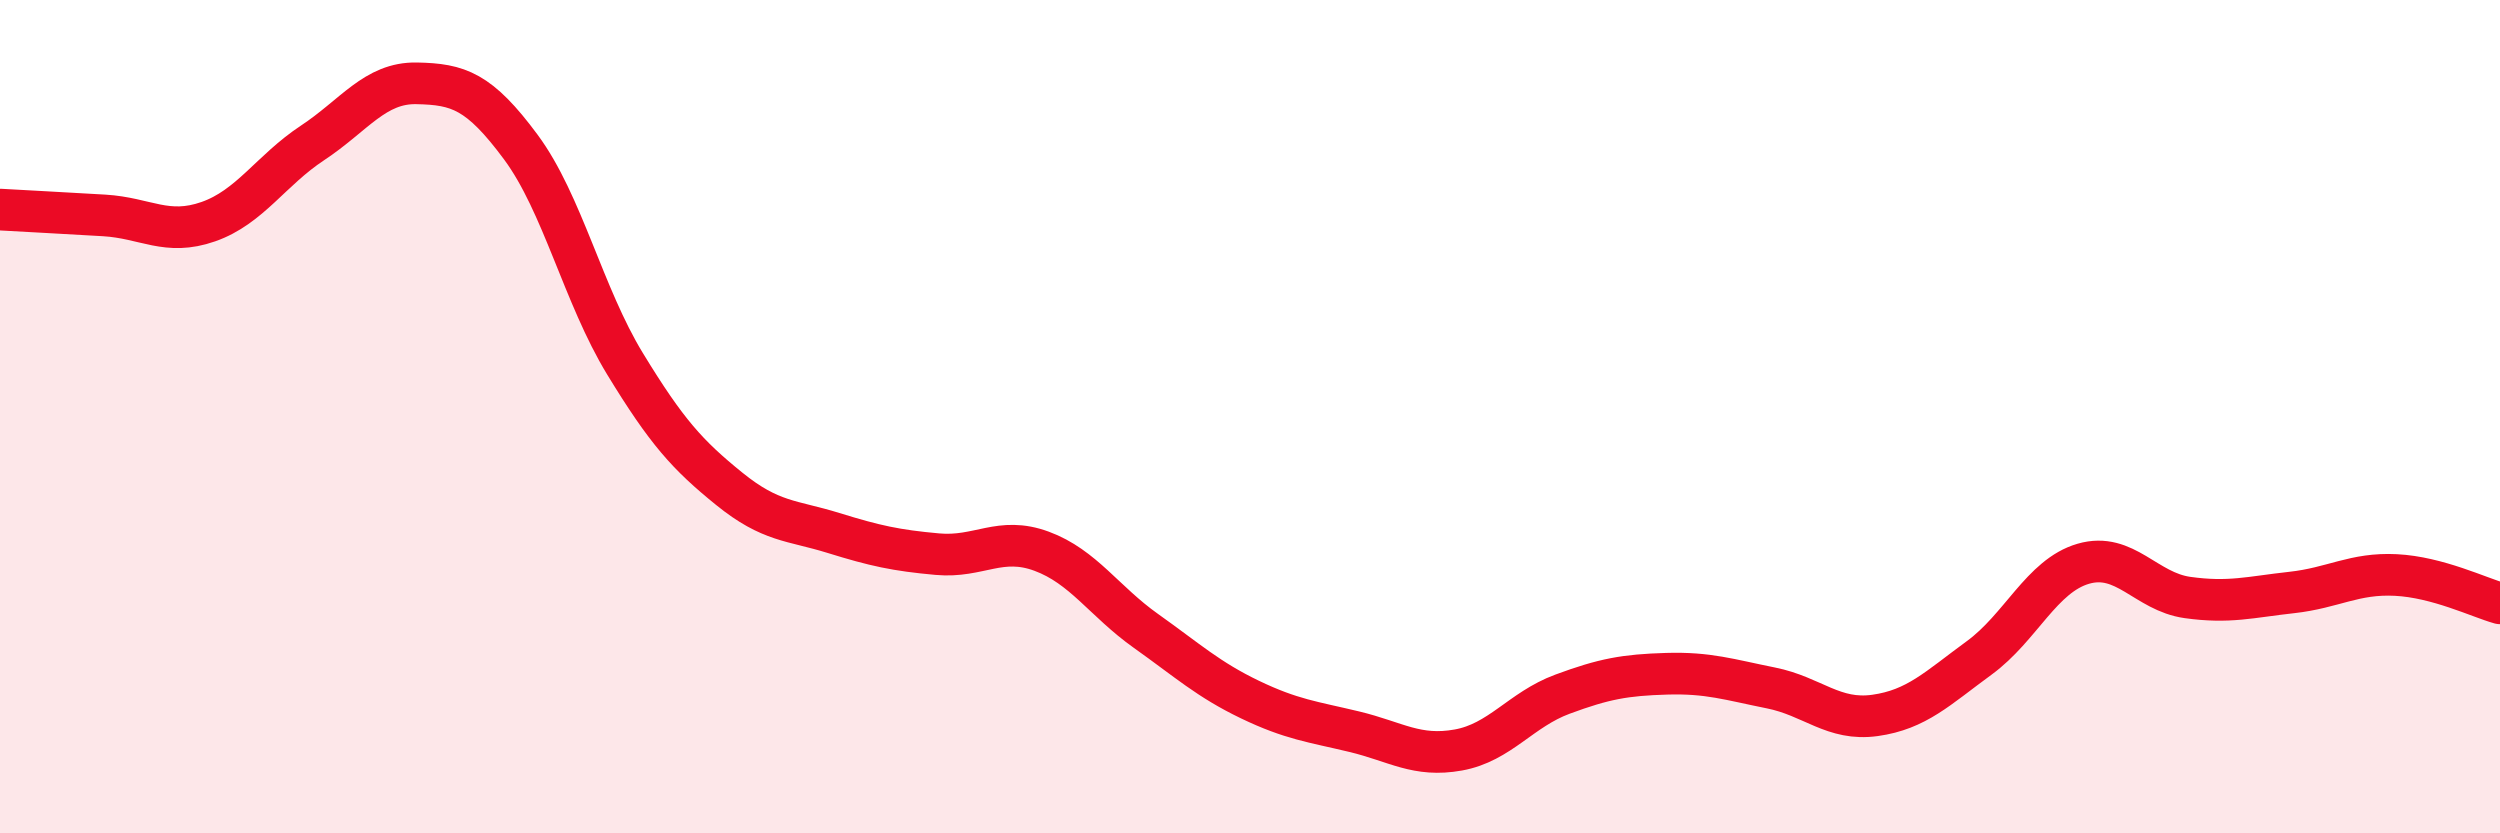 
    <svg width="60" height="20" viewBox="0 0 60 20" xmlns="http://www.w3.org/2000/svg">
      <path
        d="M 0,5.03 C 0.5,5.06 1.5,5.11 2.5,5.17 C 3.5,5.23 4,5.67 5,5.32 C 6,4.97 6.5,4.09 7.5,3.43 C 8.5,2.77 9,1.98 10,2 C 11,2.02 11.5,2.18 12.5,3.53 C 13.5,4.88 14,7.09 15,8.73 C 16,10.37 16.5,10.92 17.5,11.73 C 18.5,12.54 19,12.48 20,12.79 C 21,13.1 21.5,13.21 22.5,13.3 C 23.5,13.39 24,12.86 25,13.23 C 26,13.6 26.5,14.43 27.5,15.14 C 28.5,15.85 29,16.31 30,16.79 C 31,17.27 31.5,17.32 32.5,17.56 C 33.5,17.8 34,18.18 35,18 C 36,17.82 36.5,17.03 37.5,16.66 C 38.5,16.29 39,16.2 40,16.17 C 41,16.14 41.5,16.31 42.5,16.51 C 43.5,16.71 44,17.31 45,17.17 C 46,17.03 46.5,16.52 47.5,15.79 C 48.5,15.06 49,13.82 50,13.53 C 51,13.24 51.5,14.2 52.5,14.34 C 53.5,14.48 54,14.33 55,14.22 C 56,14.11 56.5,13.75 57.5,13.8 C 58.5,13.85 59.5,14.34 60,14.48L60 20L0 20Z"
        fill="#EB0A25"
        opacity="0.1"
        stroke-linecap="round"
        stroke-linejoin="round"
      />
      <path
        d="M 0,5.03 C 0.5,5.06 1.5,5.11 2.5,5.17 C 3.5,5.23 4,5.67 5,5.32 C 6,4.97 6.5,4.09 7.5,3.43 C 8.5,2.77 9,1.98 10,2 C 11,2.02 11.5,2.18 12.5,3.53 C 13.5,4.88 14,7.09 15,8.73 C 16,10.37 16.5,10.92 17.5,11.73 C 18.5,12.54 19,12.48 20,12.79 C 21,13.1 21.5,13.21 22.5,13.3 C 23.5,13.39 24,12.86 25,13.23 C 26,13.6 26.5,14.43 27.5,15.14 C 28.5,15.85 29,16.31 30,16.79 C 31,17.27 31.5,17.32 32.5,17.56 C 33.5,17.8 34,18.18 35,18 C 36,17.82 36.5,17.03 37.5,16.66 C 38.5,16.29 39,16.2 40,16.17 C 41,16.14 41.5,16.31 42.5,16.51 C 43.5,16.71 44,17.31 45,17.17 C 46,17.03 46.5,16.52 47.5,15.79 C 48.5,15.06 49,13.82 50,13.53 C 51,13.24 51.5,14.2 52.5,14.34 C 53.5,14.48 54,14.33 55,14.22 C 56,14.11 56.5,13.75 57.5,13.8 C 58.5,13.85 59.5,14.34 60,14.48"
        stroke="#EB0A25"
        stroke-width="1"
        fill="none"
        stroke-linecap="round"
        stroke-linejoin="round"
      />
    </svg>
  